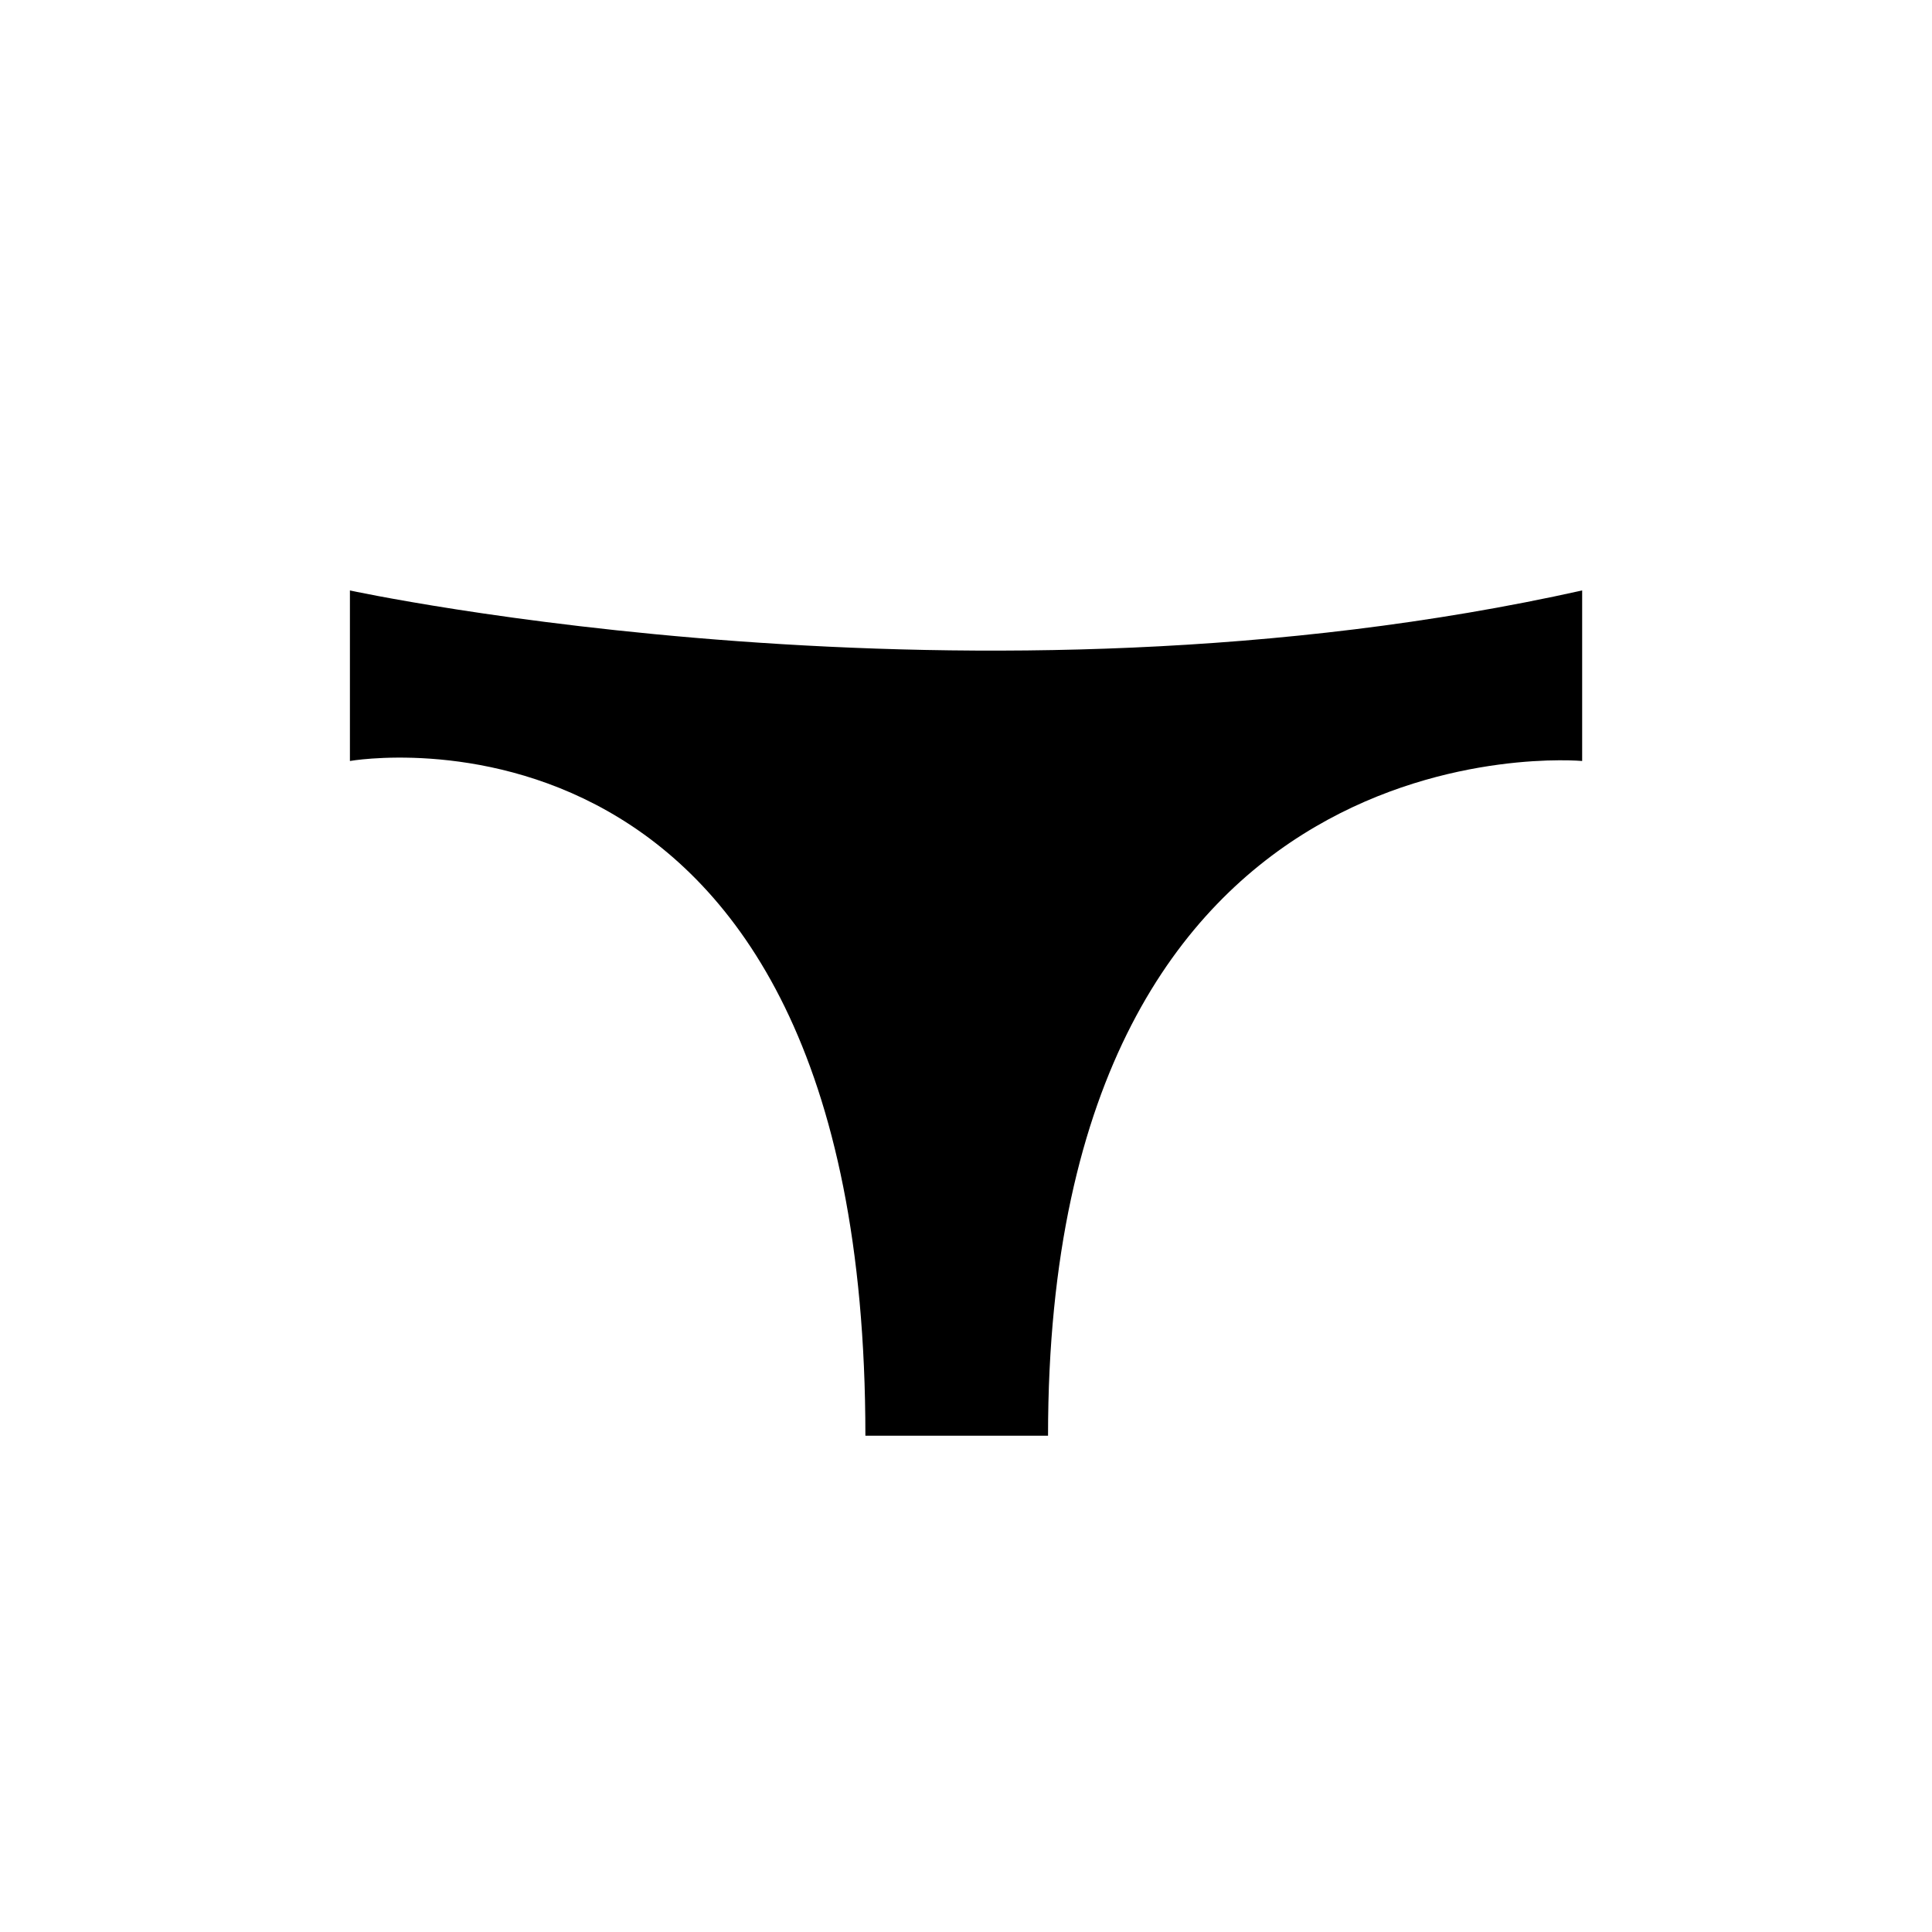 <?xml version="1.0" encoding="utf-8"?>
<!-- Generator: Adobe Illustrator 15.0.0, SVG Export Plug-In . SVG Version: 6.00 Build 0)  -->
<!DOCTYPE svg PUBLIC "-//W3C//DTD SVG 1.1//EN" "http://www.w3.org/Graphics/SVG/1.1/DTD/svg11.dtd">
<svg version="1.1" id="Layer_1" xmlns="http://www.w3.org/2000/svg" xmlns:xlink="http://www.w3.org/1999/xlink" x="0px" y="0px"
	 width="26px" height="26px" viewBox="0 0 26 26" enable-background="new 0 0 26 26" xml:space="preserve">
<g>
	<g>
		<path d="M21.292,10.241c0,0-7.188-0.662-7.188,9.08h-2.458c0-10.308-6.937-9.08-6.937-9.08V7.946c0,0,8.402,1.822,16.583,0V10.241
			z"/>
	</g>
</g>
</svg>
